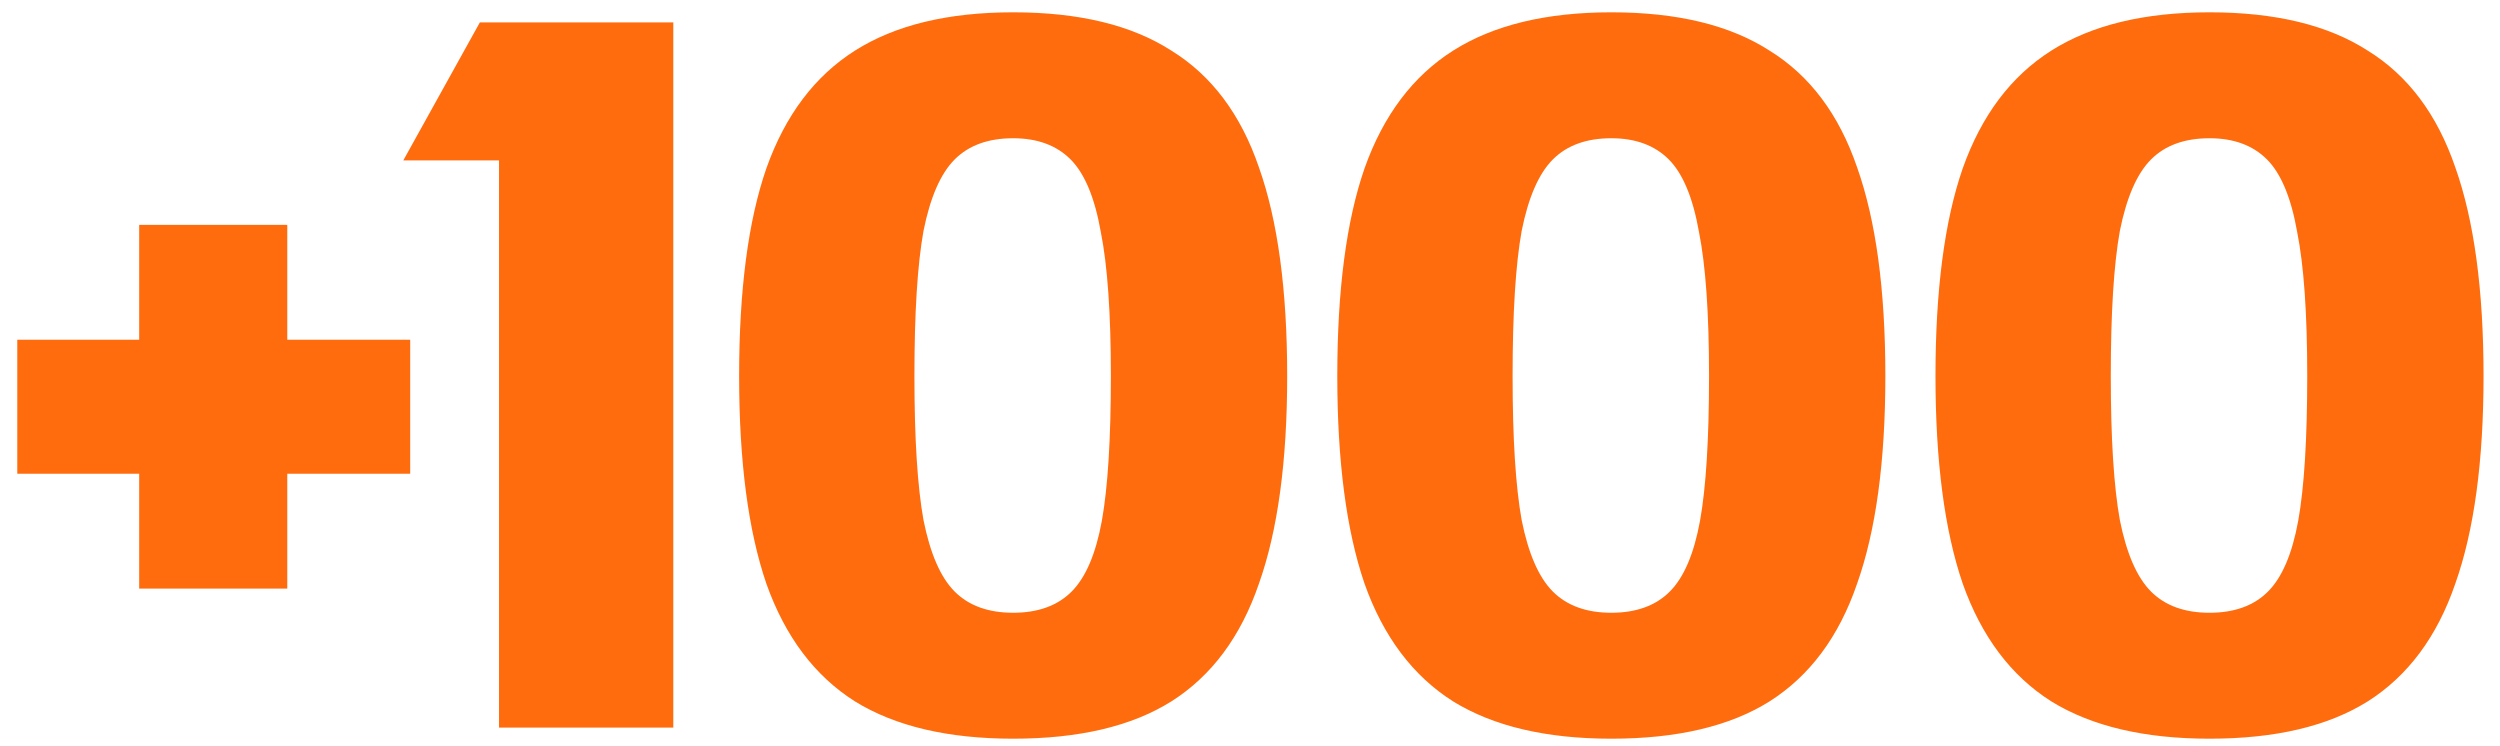 <svg width="134" height="40" viewBox="0 0 134 40" fill="none" xmlns="http://www.w3.org/2000/svg">
<path d="M7.46 12.054H15.398V31.548H7.46V12.054ZM0.926 18.21H21.986V25.392H0.926V18.21ZM26.747 8.598H21.616L25.721 1.2H36.089V39H26.747V8.598ZM54.305 39.594C50.813 39.594 47.987 38.928 45.827 37.596C43.667 36.228 42.083 34.122 41.075 31.278C40.103 28.434 39.617 24.726 39.617 20.154C39.617 15.546 40.103 11.838 41.075 9.03C42.083 6.186 43.667 4.08 45.827 2.712C47.987 1.344 50.813 0.66 54.305 0.66C57.833 0.66 60.659 1.344 62.783 2.712C64.943 4.044 66.509 6.132 67.481 8.976C68.489 11.82 68.993 15.546 68.993 20.154C68.993 24.726 68.489 28.434 67.481 31.278C66.509 34.122 64.943 36.228 62.783 37.596C60.659 38.928 57.833 39.594 54.305 39.594ZM54.305 32.844C55.637 32.844 56.681 32.466 57.437 31.71C58.193 30.954 58.733 29.694 59.057 27.93C59.381 26.13 59.543 23.538 59.543 20.154C59.543 16.806 59.363 14.232 59.003 12.432C58.679 10.596 58.139 9.3 57.383 8.544C56.627 7.788 55.601 7.41 54.305 7.41C52.973 7.41 51.929 7.788 51.173 8.544C50.417 9.3 49.859 10.578 49.499 12.378C49.175 14.178 49.013 16.77 49.013 20.154C49.013 23.502 49.175 26.076 49.499 27.876C49.859 29.676 50.417 30.954 51.173 31.71C51.929 32.466 52.973 32.844 54.305 32.844ZM86.367 39.594C82.875 39.594 80.049 38.928 77.889 37.596C75.729 36.228 74.145 34.122 73.137 31.278C72.165 28.434 71.679 24.726 71.679 20.154C71.679 15.546 72.165 11.838 73.137 9.03C74.145 6.186 75.729 4.08 77.889 2.712C80.049 1.344 82.875 0.66 86.367 0.66C89.895 0.66 92.721 1.344 94.845 2.712C97.005 4.044 98.571 6.132 99.543 8.976C100.551 11.82 101.055 15.546 101.055 20.154C101.055 24.726 100.551 28.434 99.543 31.278C98.571 34.122 97.005 36.228 94.845 37.596C92.721 38.928 89.895 39.594 86.367 39.594ZM86.367 32.844C87.699 32.844 88.743 32.466 89.499 31.71C90.255 30.954 90.795 29.694 91.119 27.93C91.443 26.13 91.605 23.538 91.605 20.154C91.605 16.806 91.425 14.232 91.065 12.432C90.741 10.596 90.201 9.3 89.445 8.544C88.689 7.788 87.663 7.41 86.367 7.41C85.035 7.41 83.991 7.788 83.235 8.544C82.479 9.3 81.921 10.578 81.561 12.378C81.237 14.178 81.075 16.77 81.075 20.154C81.075 23.502 81.237 26.076 81.561 27.876C81.921 29.676 82.479 30.954 83.235 31.71C83.991 32.466 85.035 32.844 86.367 32.844ZM118.43 39.594C114.938 39.594 112.112 38.928 109.952 37.596C107.792 36.228 106.208 34.122 105.2 31.278C104.228 28.434 103.742 24.726 103.742 20.154C103.742 15.546 104.228 11.838 105.2 9.03C106.208 6.186 107.792 4.08 109.952 2.712C112.112 1.344 114.938 0.66 118.43 0.66C121.958 0.66 124.784 1.344 126.908 2.712C129.068 4.044 130.634 6.132 131.606 8.976C132.614 11.82 133.118 15.546 133.118 20.154C133.118 24.726 132.614 28.434 131.606 31.278C130.634 34.122 129.068 36.228 126.908 37.596C124.784 38.928 121.958 39.594 118.43 39.594ZM118.43 32.844C119.762 32.844 120.806 32.466 121.562 31.71C122.318 30.954 122.858 29.694 123.182 27.93C123.506 26.13 123.668 23.538 123.668 20.154C123.668 16.806 123.488 14.232 123.128 12.432C122.804 10.596 122.264 9.3 121.508 8.544C120.752 7.788 119.726 7.41 118.43 7.41C117.098 7.41 116.054 7.788 115.298 8.544C114.542 9.3 113.984 10.578 113.624 12.378C113.3 14.178 113.138 16.77 113.138 20.154C113.138 23.502 113.3 26.076 113.624 27.876C113.984 29.676 114.542 30.954 115.298 31.71C116.054 32.466 117.098 32.844 118.43 32.844Z" fill="#FF6C0E"/>
</svg>
